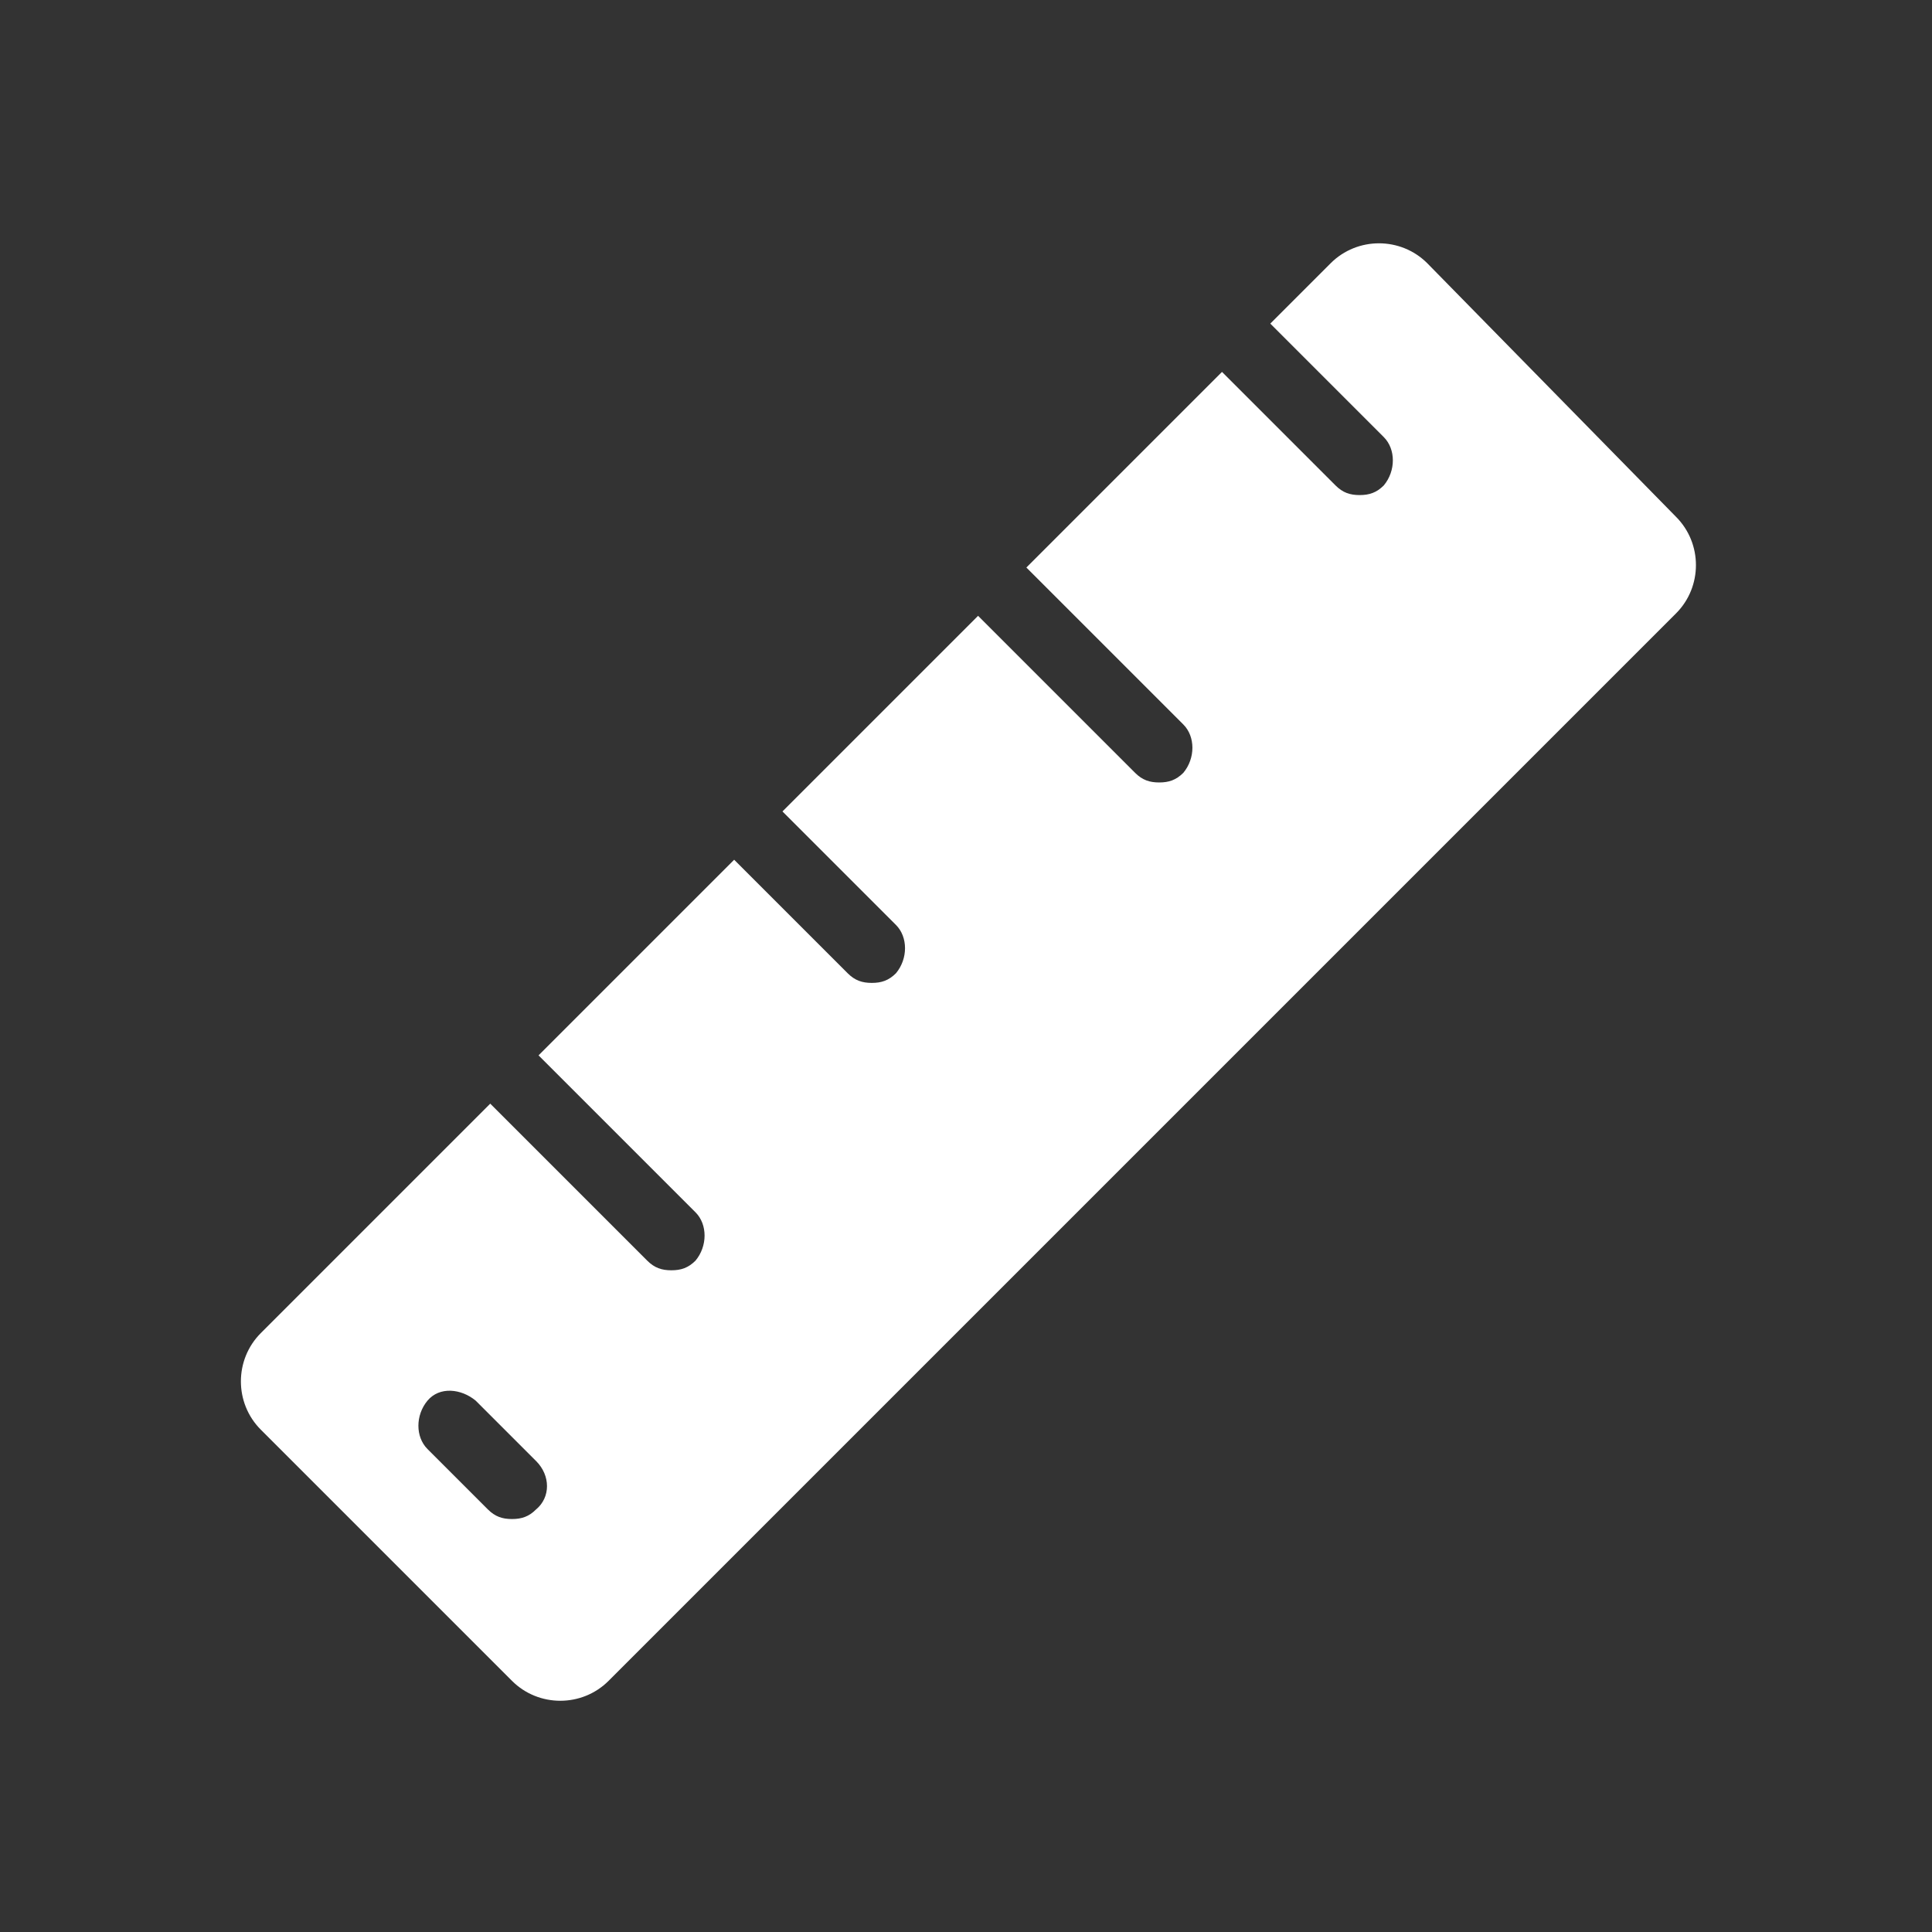 <?xml version="1.0" encoding="utf-8"?>
<!-- Generator: Adobe Illustrator 27.2.0, SVG Export Plug-In . SVG Version: 6.00 Build 0)  -->
<svg version="1.1" id="레이어_1" xmlns="http://www.w3.org/2000/svg" xmlns:xlink="http://www.w3.org/1999/xlink" x="0px"
	 y="0px" width="80px" height="80px" viewBox="0 0 80 80" style="enable-background:new 0 0 80 80;" xml:space="preserve">
<rect x="0" y="0" width="80" height="80" fill="#333333" stroke="none"/>
<style type="text/css">
	.st0{display:none;}
	.st1{display:inline;fill:#FFFFFF;}
	.st2{fill:#FFFFFF;}
</style>
<g class="st0">
	<path class="st1" d="M43.8,49.9c2.4,1.4,4.4-1.3,6.1-2.6c2.2-1.8,5.3-1.9,7.6-0.2l6.8,5.1c2.9,2.2,3.5,6.3,1.3,9.3
		c-0.2,0.3-0.4,0.5-0.6,0.7c-10.1,9.9-26.3,2.6-38.2-8.9c-9-9-12.3-17.8-13.4-24.1c-2-7.9,6.3-22.1,14.5-13.4l5.1,6.8
		c1.7,2.3,1.6,5.4-0.2,7.6l-2.2,2.7c-0.8,1-0.9,2.3-0.3,3.4C33.4,42,38.1,46.7,43.8,49.9z"/>
</g>
<g>
	<path class="st2" d="M59.1,10.9c-1.1-1.1-2.9-1.1-4,0l-2.5,2.5l4.7,4.7c0.5,0.5,0.5,1.4,0,2c-0.3,0.3-0.6,0.4-1,0.4s-0.7-0.1-1-0.4
		l-4.7-4.7l-8.1,8.1L49,30c0.5,0.5,0.5,1.4,0,2c-0.3,0.3-0.6,0.4-1,0.4c-0.4,0-0.7-0.1-1-0.4l-6.5-6.5l-8.1,8.1l4.7,4.7
		c0.5,0.5,0.5,1.4,0,2c-0.3,0.3-0.6,0.4-1,0.4s-0.7-0.1-1-0.4l-4.7-4.7l-8.1,8.1l6.5,6.5c0.5,0.5,0.5,1.4,0,2
		c-0.3,0.3-0.6,0.4-1,0.4s-0.7-0.1-1-0.4l-6.5-6.5l-9.5,9.5c-1.1,1.1-1.1,2.9,0,4l10.4,10.4l0,0c1.1,1.1,2.9,1.1,4,0l44.2-44.2
		c1.1-1.1,1.1-2.9,0-4L59.1,10.9z M22.2,62.5c-0.3,0.3-0.6,0.4-1,0.4s-0.7-0.1-1-0.4l-2.5-2.5c-0.5-0.5-0.5-1.4,0-2s1.4-0.5,2,0
		l2.5,2.5C22.8,61.1,22.8,62,22.2,62.5z"/>
</g>
</svg>
